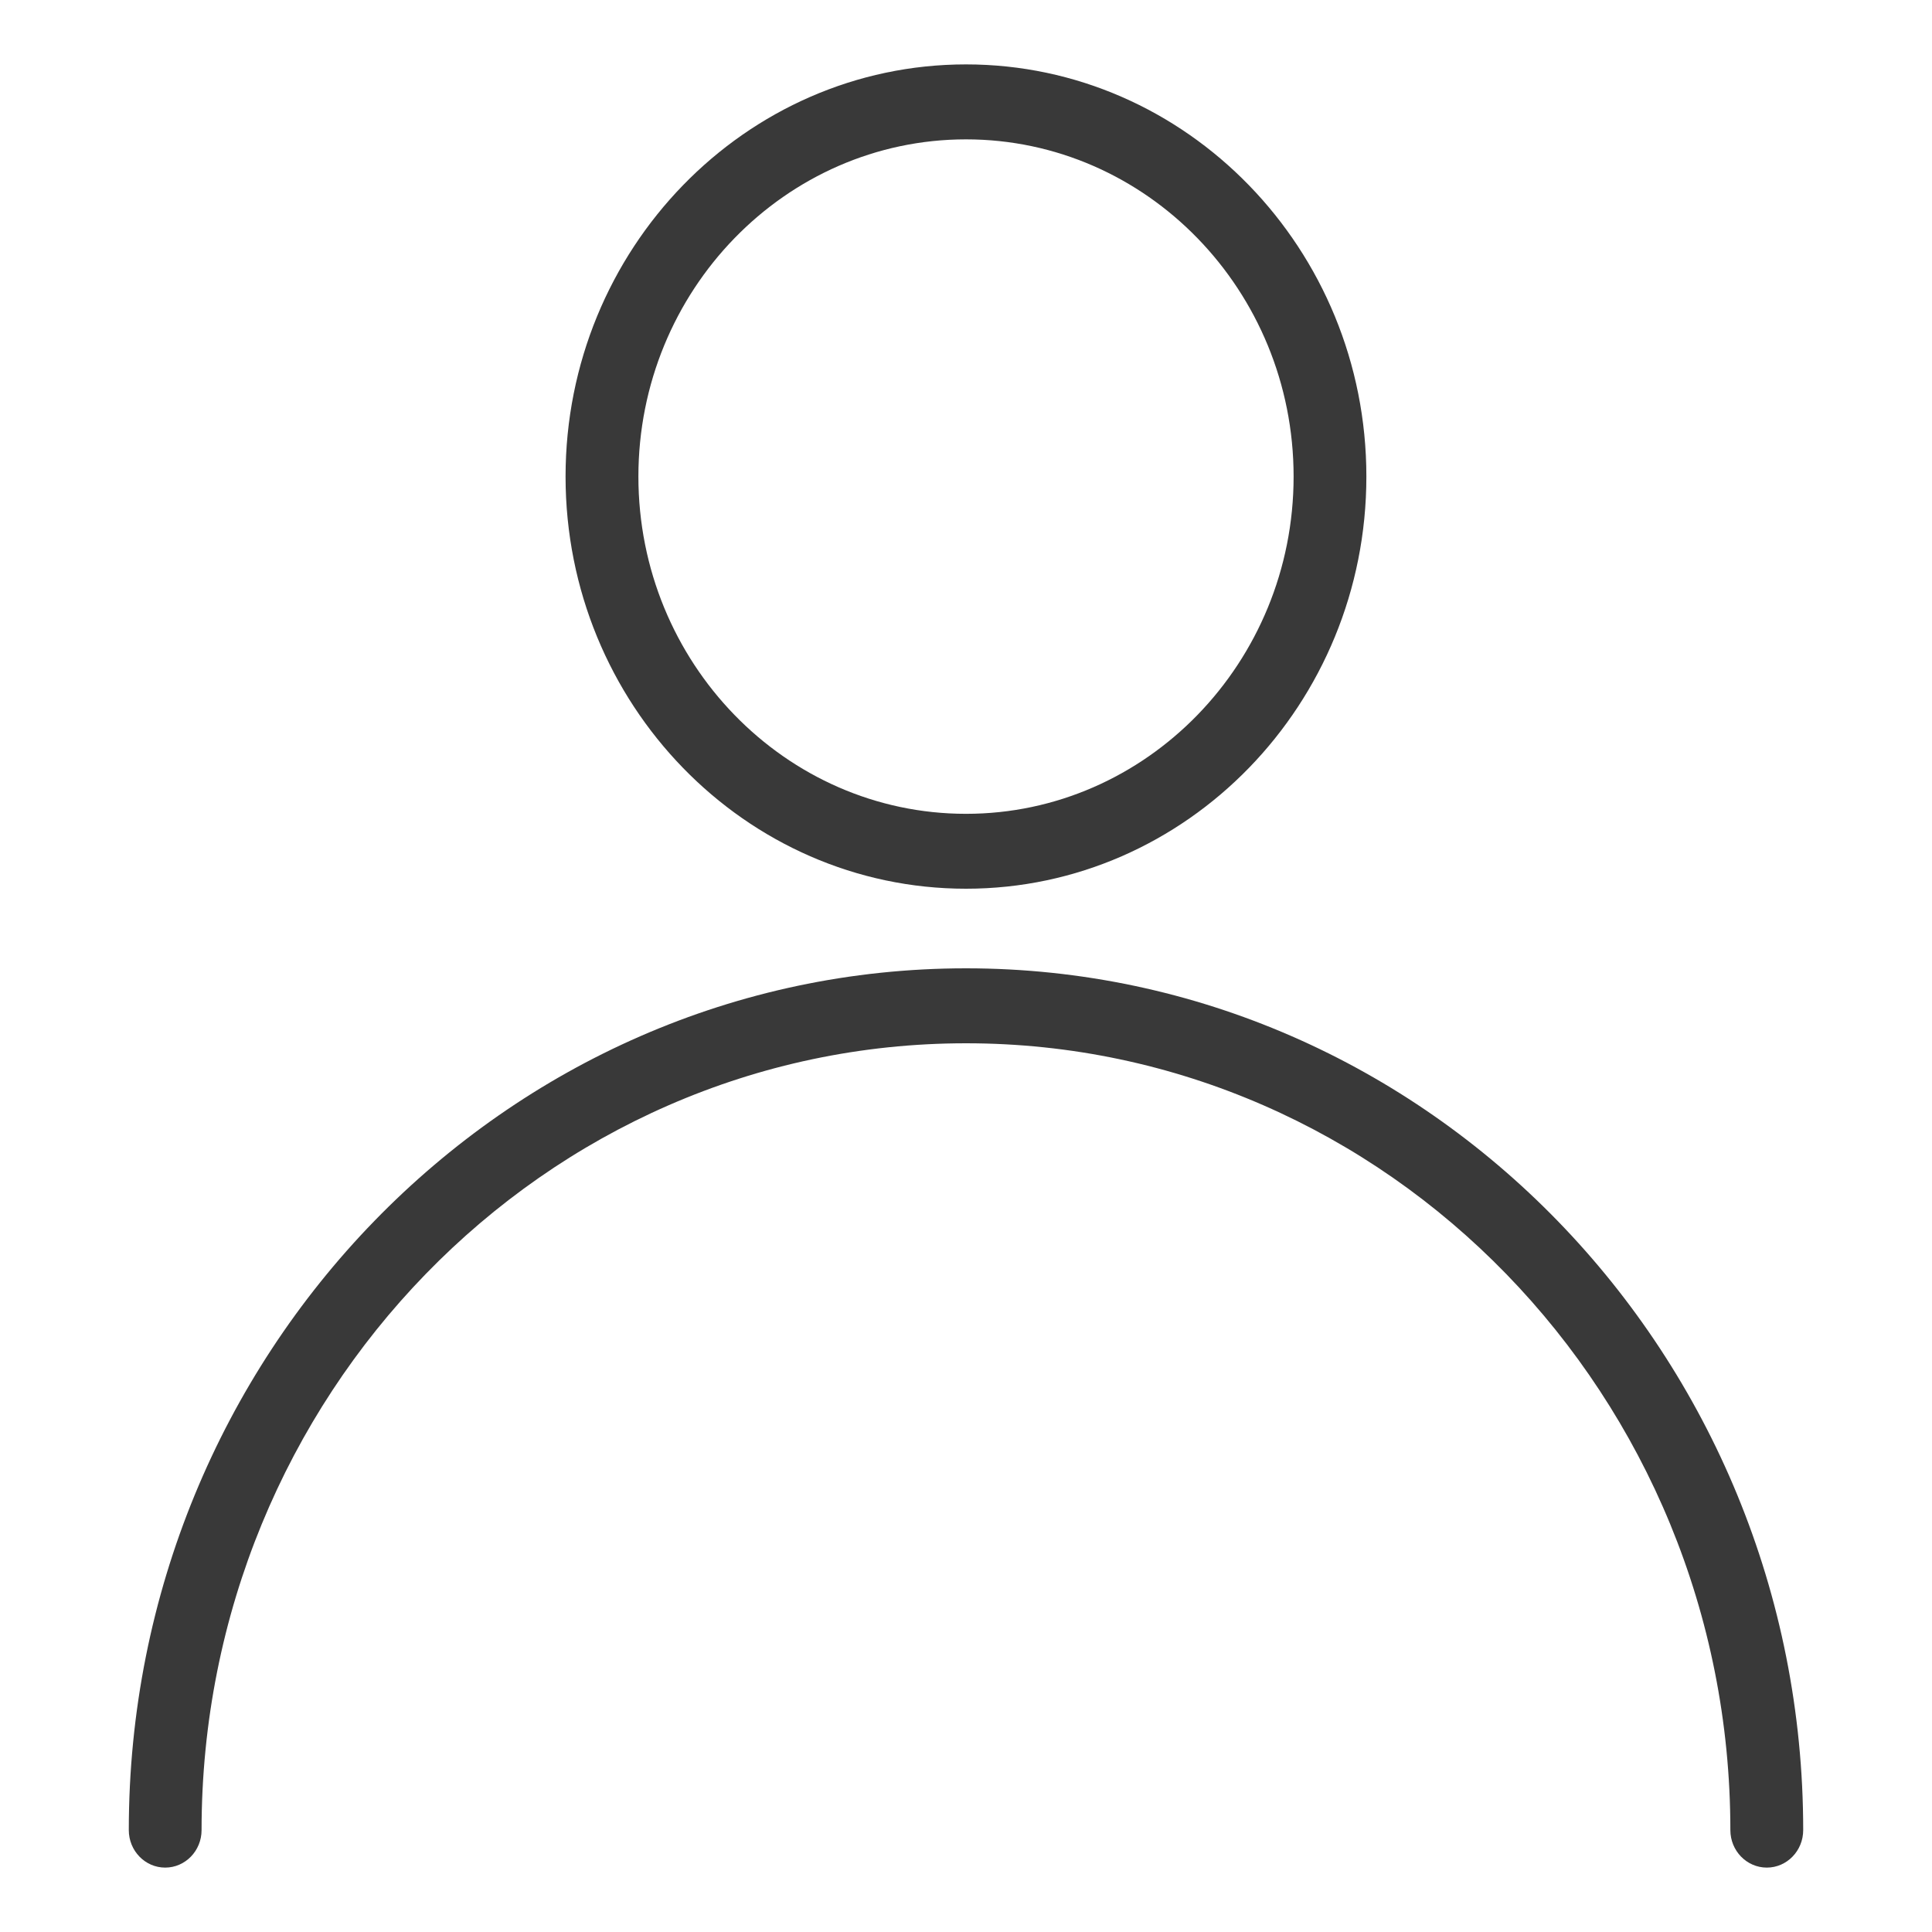 <svg width="30" height="30" viewBox="0 0 30 30" fill="none" xmlns="http://www.w3.org/2000/svg">
<path d="M15 15.036C7.832 15.036 2 21.04 2 28.418C2 28.739 2.253 29 2.565 29C2.877 29 3.13 28.739 3.13 28.418C3.13 21.681 8.455 16.2 15 16.2C21.545 16.2 26.869 21.681 26.869 28.418C26.869 28.739 27.123 29 27.435 29C27.747 29 28 28.739 28 28.418C28 21.038 22.168 15.036 15 15.036Z" fill="#393939"/>
<path d="M15 1C11.572 1 8.782 3.871 8.782 7.4C8.782 10.93 11.572 13.8 15 13.8C18.427 13.8 21.217 10.93 21.217 7.4C21.217 3.871 18.427 1 15 1ZM15 12.637C12.195 12.637 9.913 10.287 9.913 7.4C9.913 4.513 12.195 2.164 15 2.164C17.804 2.164 20.087 4.513 20.087 7.4C20.087 10.287 17.804 12.637 15 12.637Z" fill="#393939"/>
</svg>
